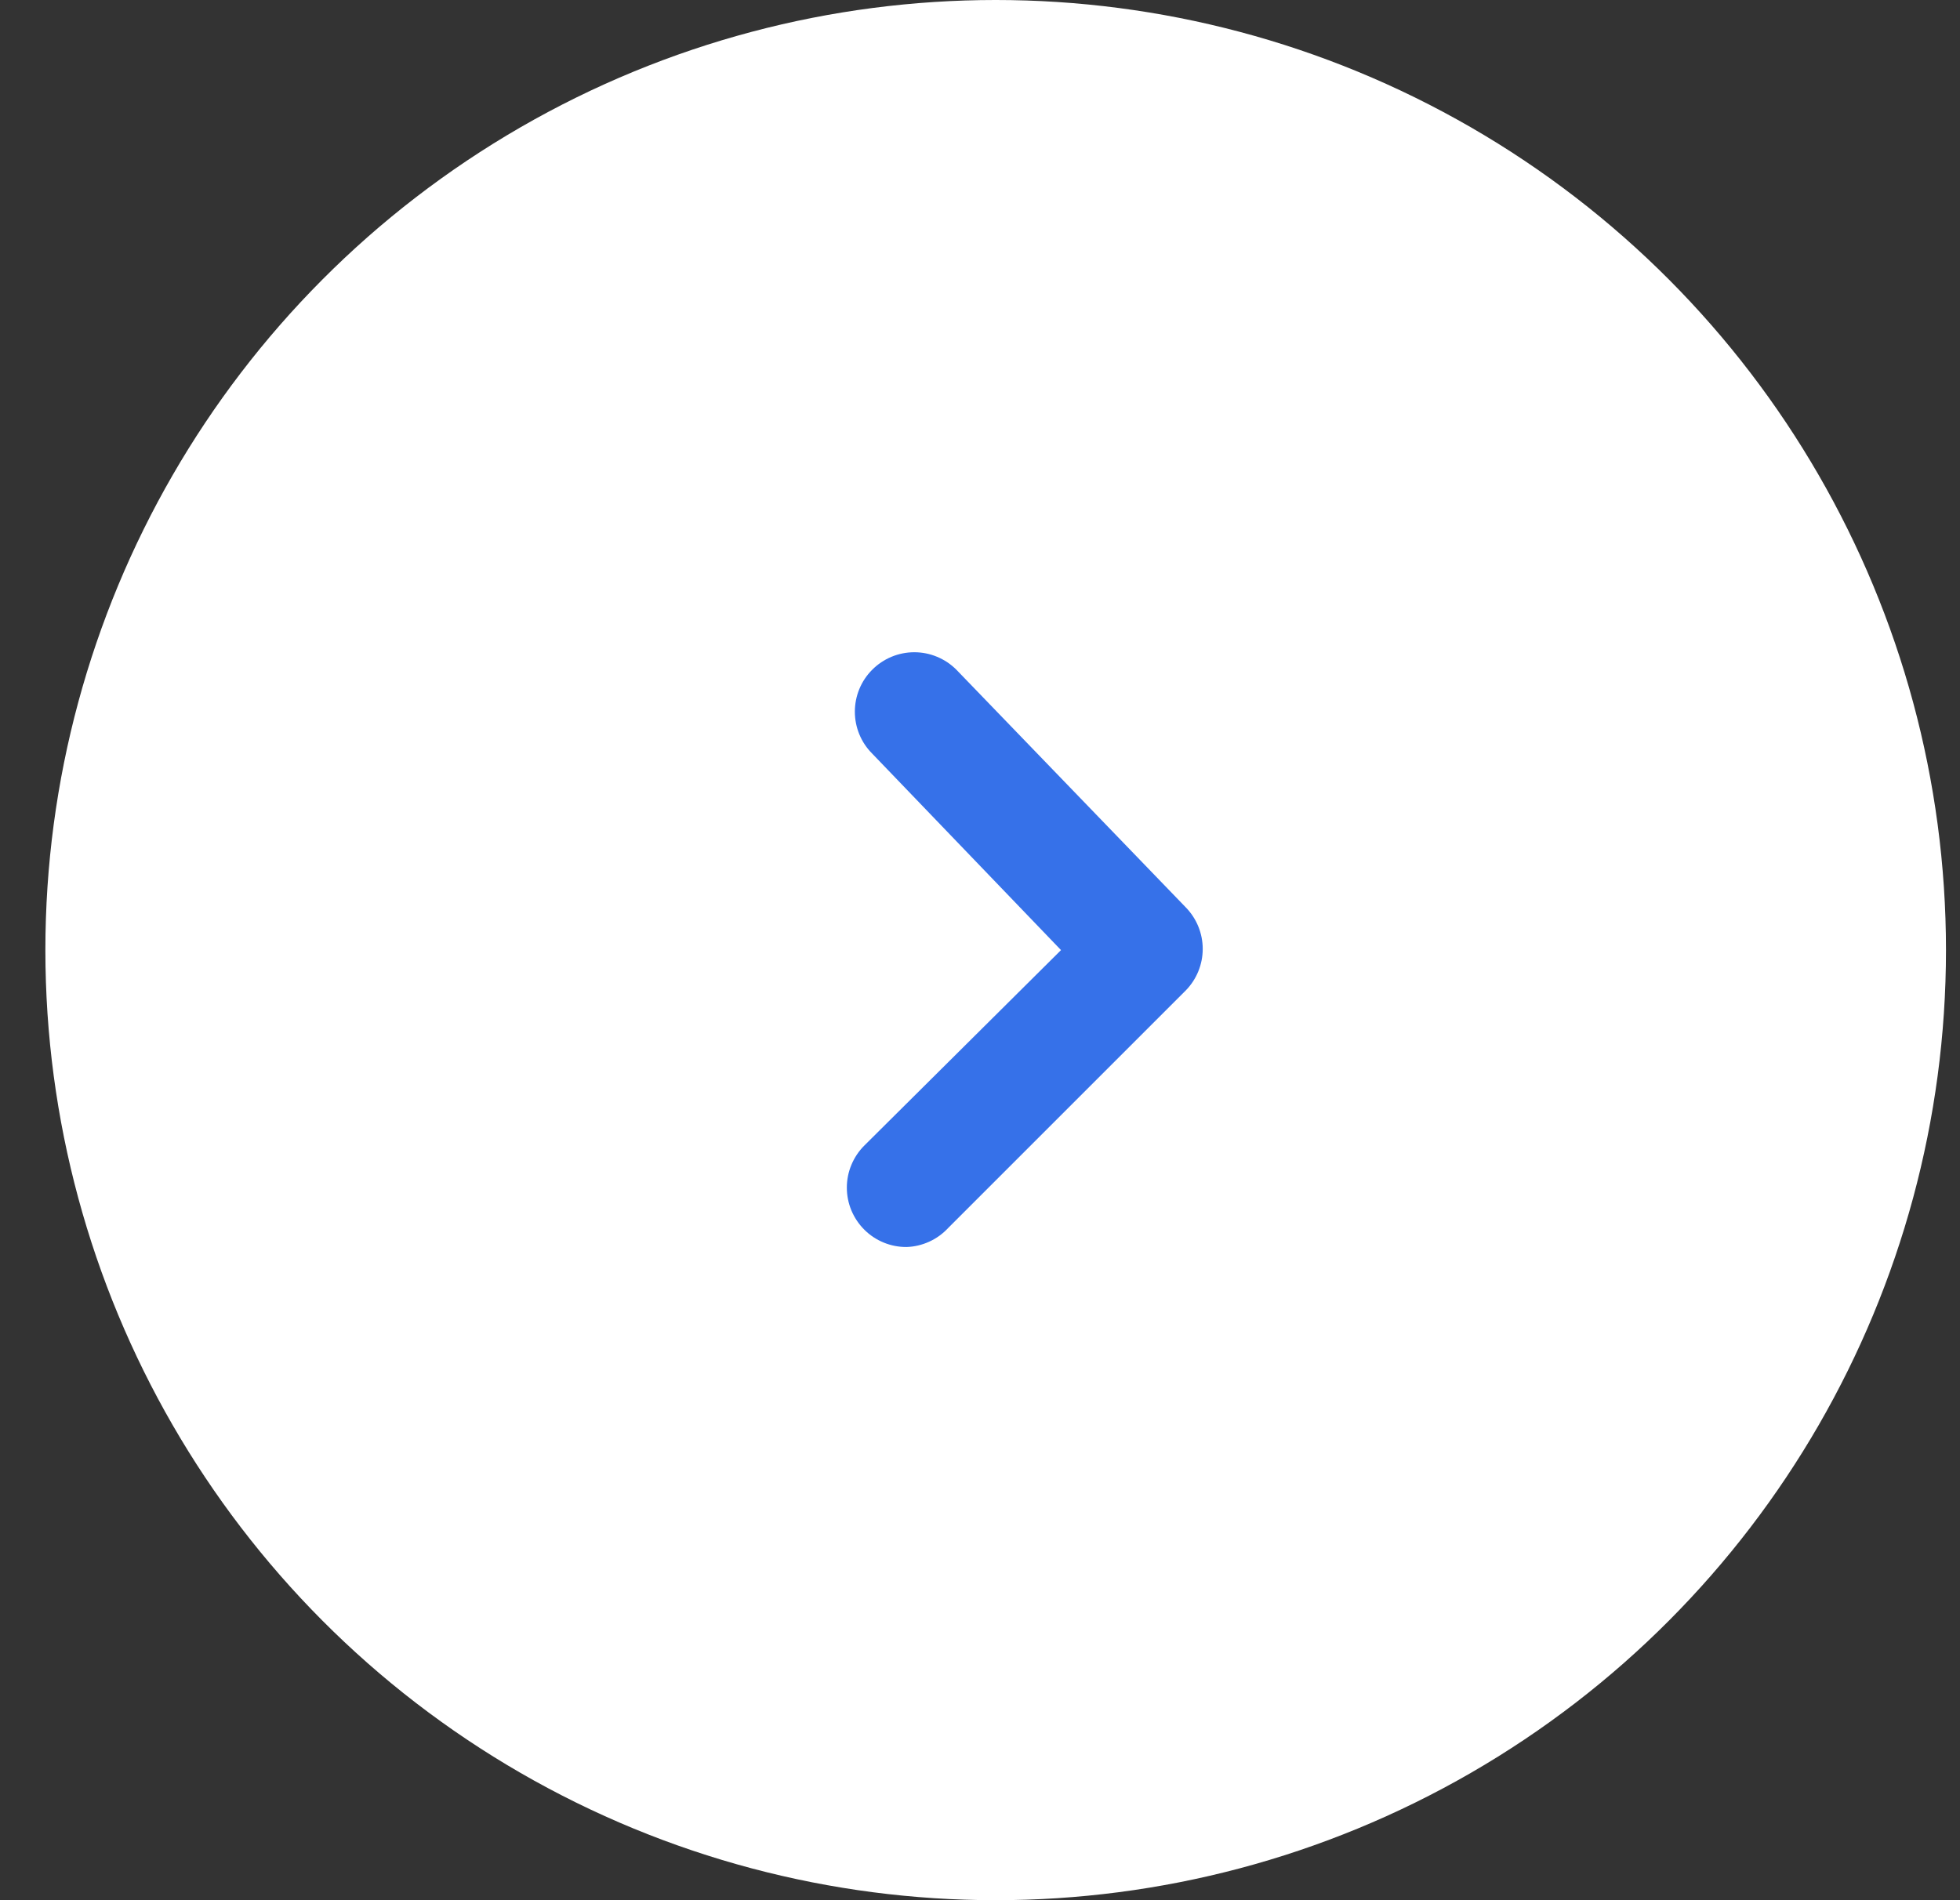 <svg width="33" height="32" viewBox="0 0 33 32" fill="none" xmlns="http://www.w3.org/2000/svg">
<rect x="0" y="0" width="33" height="32" fill="#333333" stroke="none"/>
<circle cx="16.764" cy="16" r="16" fill="white"/>
<path d="M15.264 21C15.132 21.001 15.002 20.976 14.88 20.926C14.758 20.876 14.647 20.803 14.554 20.71C14.46 20.617 14.386 20.506 14.335 20.385C14.284 20.263 14.258 20.132 14.258 20C14.258 19.868 14.284 19.737 14.335 19.616C14.386 19.494 14.46 19.383 14.554 19.29L17.864 16L14.684 12.69C14.497 12.503 14.393 12.249 14.393 11.985C14.393 11.721 14.497 11.467 14.684 11.28C14.777 11.186 14.887 11.112 15.009 11.061C15.131 11.01 15.262 10.984 15.394 10.984C15.526 10.984 15.656 11.01 15.778 11.061C15.9 11.112 16.011 11.186 16.104 11.28L19.964 15.28C20.147 15.467 20.25 15.718 20.25 15.98C20.25 16.242 20.147 16.493 19.964 16.68L15.964 20.68C15.874 20.777 15.766 20.855 15.646 20.91C15.525 20.965 15.396 20.996 15.264 21V21Z" fill="#3671E9"/>
</svg>
